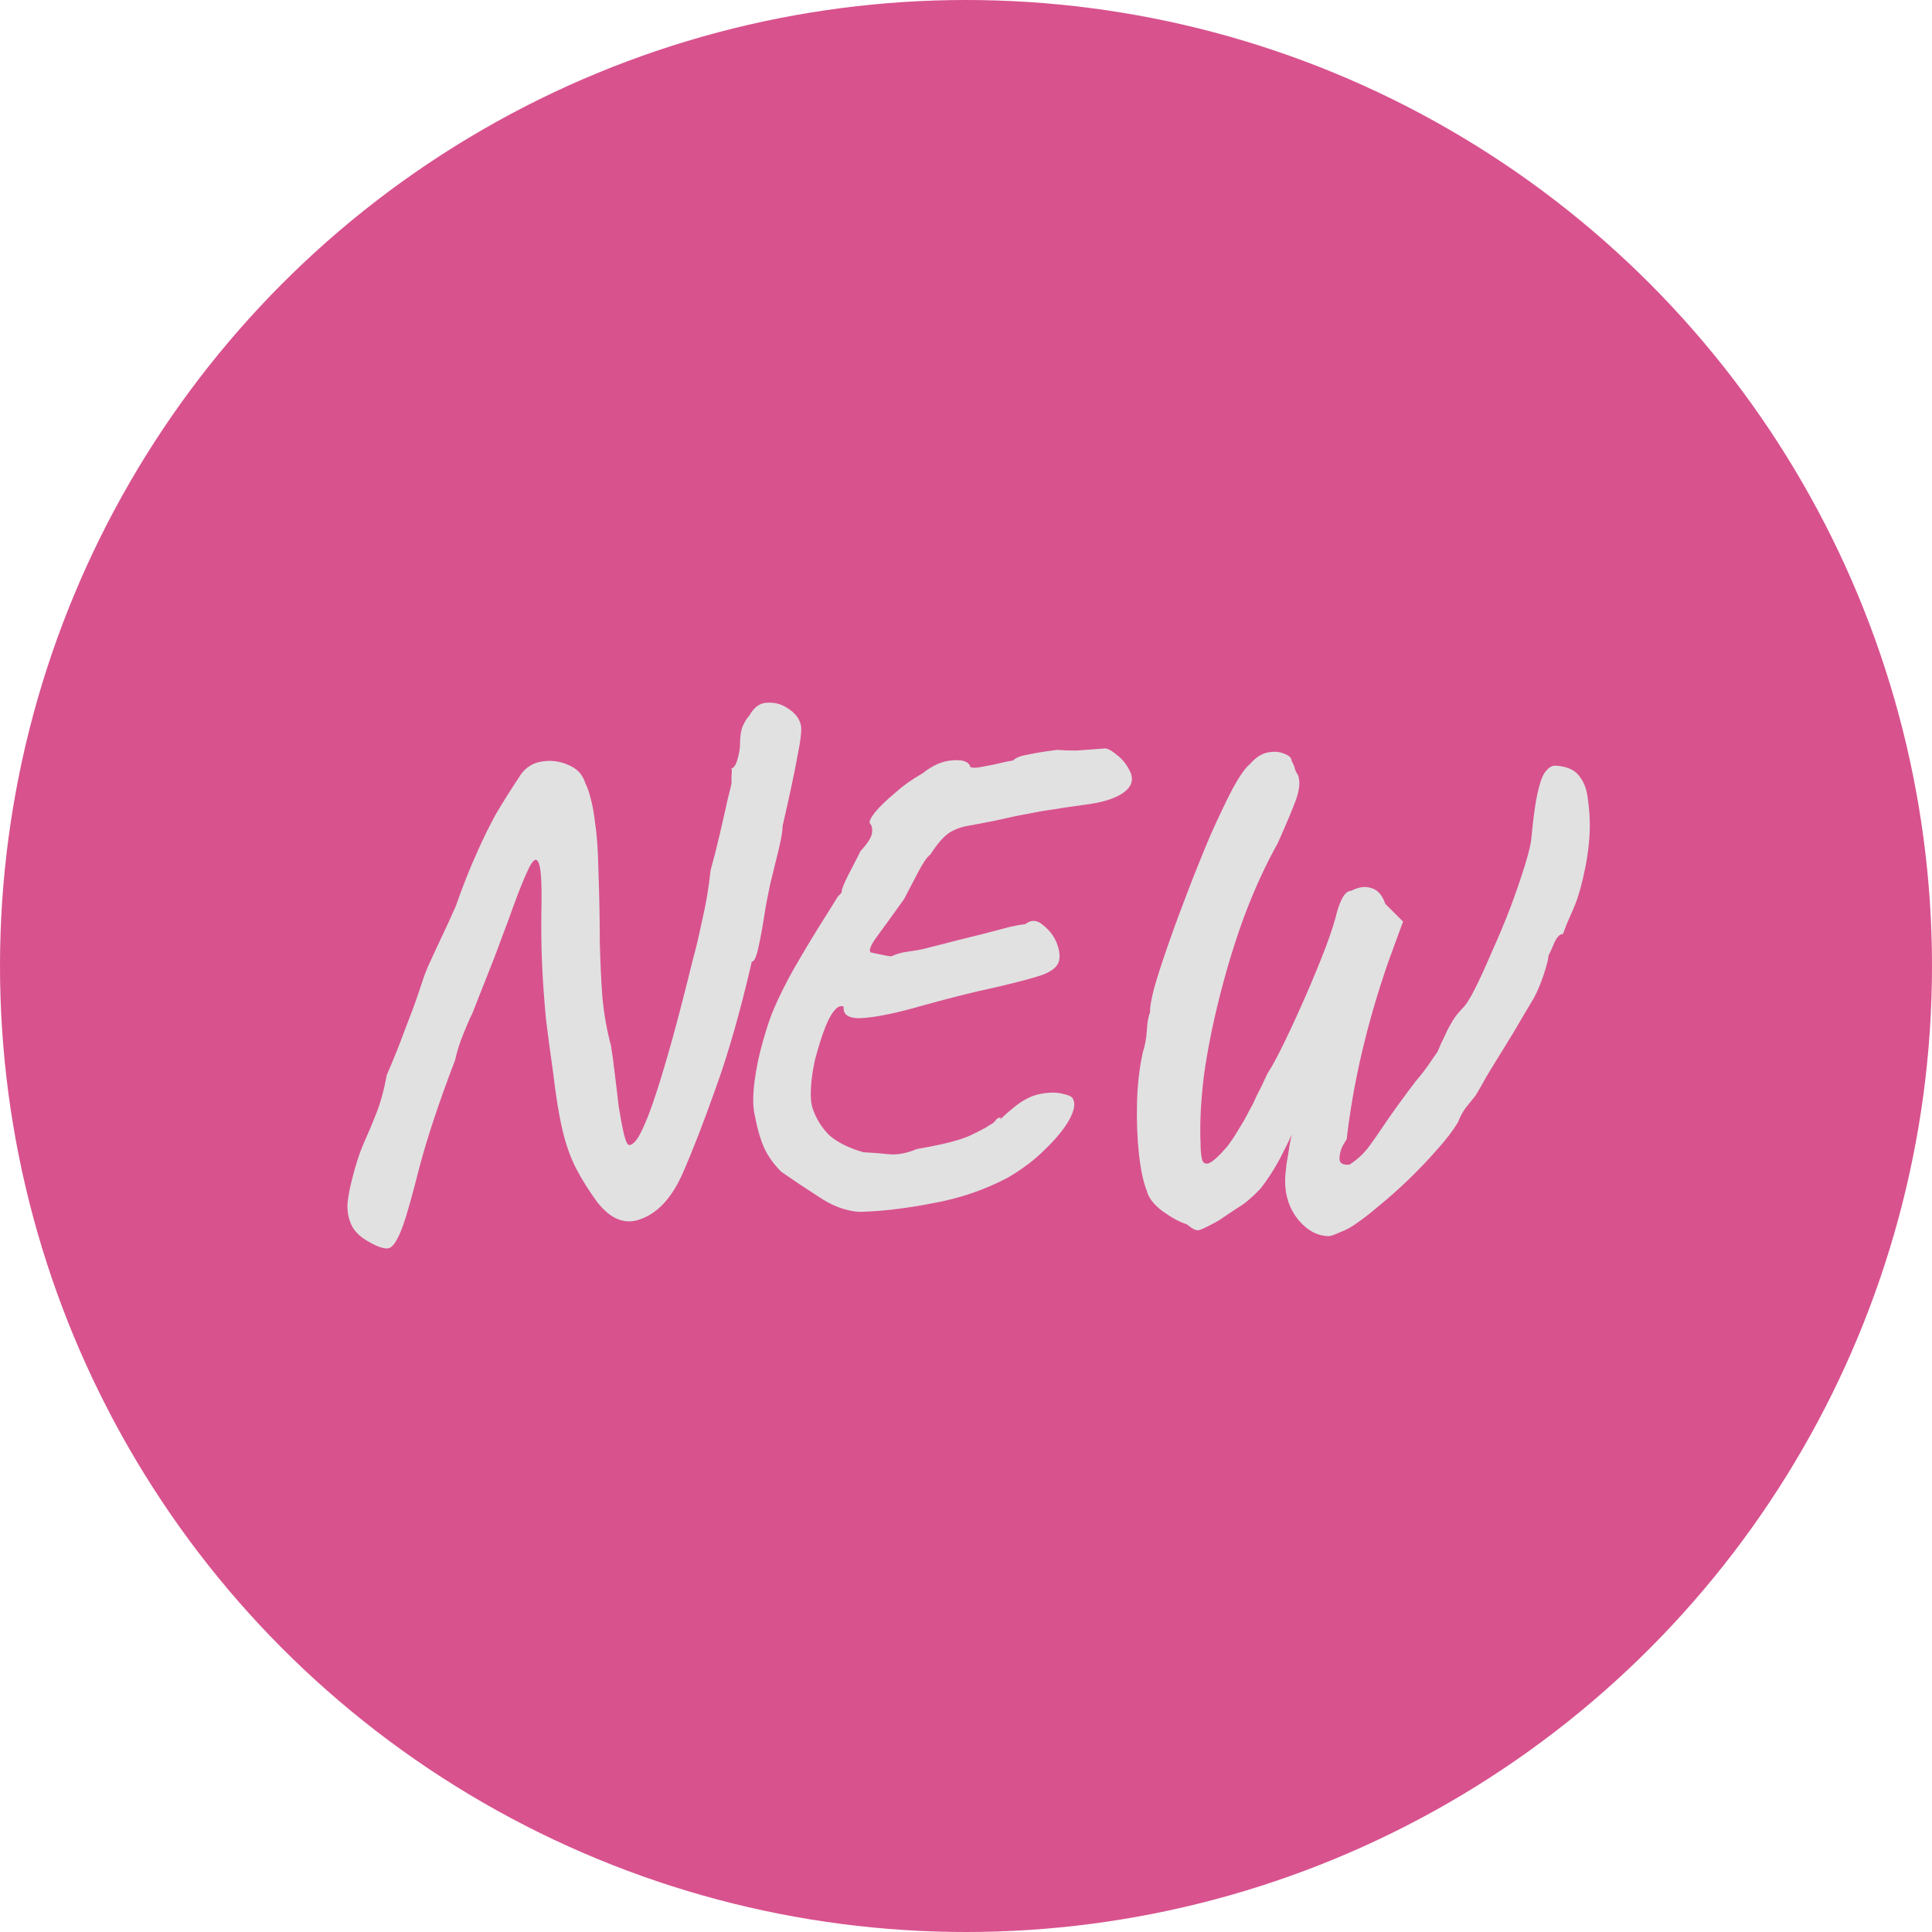 <?xml version="1.0" encoding="UTF-8"?> <svg xmlns="http://www.w3.org/2000/svg" width="228" height="228" viewBox="0 0 228 228" fill="none"> <circle cx="114" cy="114" r="114" fill="#D8528E"></circle> <path d="M43.562 146.574C42.531 146.007 41.835 145.336 41.474 144.563C41.113 143.79 40.958 142.939 41.01 142.011C41.113 141.083 41.293 140.129 41.551 139.15C41.963 137.5 42.402 136.134 42.866 135.051C43.381 133.917 43.871 132.757 44.335 131.571C44.851 130.334 45.289 128.761 45.65 126.854C46.475 124.946 47.196 123.142 47.815 121.44C48.485 119.739 49.001 118.347 49.362 117.264C49.723 116.182 49.903 115.64 49.903 115.64C49.955 115.434 50.161 114.893 50.522 114.016C50.934 113.14 51.424 112.083 51.991 110.846C52.61 109.557 53.203 108.268 53.77 106.979C54.646 104.504 55.471 102.416 56.244 100.715C57.018 98.962 57.791 97.39 58.564 95.998C59.389 94.606 60.266 93.214 61.194 91.822C61.812 90.739 62.689 90.094 63.823 89.888C64.957 89.682 66.04 89.811 67.071 90.275C68.102 90.687 68.772 91.409 69.082 92.44C69.339 92.956 69.546 93.549 69.7 94.219C69.907 94.889 70.087 95.894 70.242 97.235C70.448 98.524 70.577 100.406 70.628 102.88C70.731 105.819 70.783 108.526 70.783 111C70.835 113.423 70.938 115.666 71.092 117.728C71.299 119.791 71.634 121.672 72.098 123.374C72.252 124.302 72.407 125.436 72.562 126.776C72.716 128.065 72.871 129.354 73.026 130.643C73.232 131.932 73.438 133.015 73.644 133.891C73.851 134.716 74.057 135.128 74.263 135.128C74.521 135.128 74.804 134.922 75.114 134.51C75.475 134.046 75.939 133.092 76.506 131.648C77.073 130.205 77.795 127.988 78.671 124.998C79.547 122.007 80.604 117.986 81.842 112.934C82.099 112.057 82.435 110.639 82.847 108.68C83.311 106.721 83.646 104.736 83.852 102.726C84.213 101.437 84.574 100.019 84.935 98.472C85.296 96.926 85.605 95.559 85.863 94.374C86.172 93.188 86.327 92.518 86.327 92.363C86.327 92.002 86.327 91.693 86.327 91.435C86.379 91.177 86.379 90.919 86.327 90.662C86.585 90.662 86.817 90.326 87.023 89.656C87.229 88.934 87.332 88.316 87.332 87.8C87.332 86.924 87.436 86.228 87.642 85.712C87.9 85.145 88.157 84.733 88.415 84.475C88.982 83.444 89.704 82.928 90.58 82.928C91.508 82.877 92.359 83.135 93.132 83.702C93.906 84.217 94.37 84.862 94.524 85.635C94.627 86.202 94.473 87.491 94.06 89.502C93.699 91.461 93.132 94.116 92.359 97.467C92.359 98.034 92.204 98.962 91.895 100.251C91.586 101.54 91.251 102.906 90.89 104.35C90.58 105.793 90.348 107.031 90.194 108.062C89.987 109.402 89.755 110.665 89.498 111.851C89.24 112.985 88.982 113.527 88.724 113.475C87.384 119.301 85.966 124.276 84.471 128.4C83.027 132.473 81.739 135.799 80.604 138.376C79.367 141.212 77.769 143.016 75.81 143.79C73.902 144.615 72.123 143.97 70.474 141.856C69.494 140.516 68.669 139.201 67.999 137.912C67.329 136.623 66.787 135.103 66.375 133.35C65.963 131.597 65.602 129.38 65.292 126.699C64.983 124.534 64.699 122.42 64.442 120.358C64.235 118.244 64.081 116.104 63.978 113.939C63.875 111.722 63.849 109.376 63.9 106.902C63.952 103.963 63.823 102.236 63.514 101.72C63.256 101.205 62.869 101.488 62.354 102.571C61.838 103.654 61.245 105.123 60.575 106.979C60.214 108.01 59.776 109.196 59.26 110.536C58.796 111.825 58.307 113.114 57.791 114.403C57.275 115.692 56.837 116.8 56.476 117.728C56.115 118.656 55.883 119.249 55.78 119.507C55.471 120.126 55.11 120.951 54.698 121.982C54.285 122.961 53.95 124.018 53.692 125.152C51.836 129.999 50.444 134.175 49.516 137.68C48.64 141.135 47.995 143.429 47.583 144.563C47.067 146.007 46.578 146.883 46.114 147.192C45.701 147.502 44.851 147.295 43.562 146.574Z" fill="#E1E1E1"></path> <path d="M101.418 143.016C99.82 142.913 98.221 142.32 96.623 141.238C95.025 140.207 93.556 139.227 92.215 138.299C91.339 137.423 90.668 136.495 90.204 135.515C89.74 134.484 89.354 133.143 89.044 131.494C88.838 130.514 88.838 129.225 89.044 127.627C89.251 126.029 89.586 124.431 90.05 122.832C90.514 121.183 90.952 119.894 91.365 118.966C91.983 117.522 92.757 115.975 93.684 114.326C94.664 112.624 95.618 111.026 96.546 109.531C97.525 107.984 98.299 106.747 98.866 105.819C99.227 105.458 99.381 105.278 99.33 105.278C99.33 105.226 99.33 105.2 99.33 105.2C99.33 104.943 99.588 104.298 100.103 103.267C100.67 102.184 101.16 101.231 101.573 100.406C102.346 99.581 102.784 98.91 102.887 98.395C102.99 97.879 102.913 97.467 102.655 97.158C102.552 96.951 102.758 96.513 103.274 95.843C103.841 95.173 104.614 94.425 105.594 93.6C106.573 92.724 107.656 91.951 108.842 91.28C110.079 90.301 111.265 89.785 112.399 89.734C113.585 89.63 114.281 89.862 114.487 90.43C114.487 90.584 114.771 90.636 115.338 90.584C115.957 90.481 116.653 90.352 117.426 90.198C118.251 89.991 118.973 89.837 119.591 89.734C119.849 89.424 120.442 89.192 121.37 89.038C122.349 88.831 123.484 88.651 124.773 88.496C125.443 88.548 126.19 88.574 127.015 88.574C127.84 88.522 128.562 88.471 129.181 88.419C129.851 88.367 130.186 88.342 130.186 88.342C130.547 88.239 131.062 88.471 131.733 89.038C132.454 89.553 133.021 90.275 133.434 91.203C133.795 92.131 133.485 92.93 132.506 93.6C131.526 94.27 129.98 94.734 127.866 94.992C126.319 95.198 125.108 95.379 124.231 95.534C123.406 95.637 122.504 95.791 121.525 95.998C120.597 96.152 119.23 96.436 117.426 96.848C116.137 97.106 115.054 97.312 114.178 97.467C113.301 97.622 112.528 97.931 111.858 98.395C111.239 98.859 110.543 99.684 109.77 100.87C109.409 101.127 108.945 101.798 108.378 102.88C107.811 103.963 107.244 105.046 106.677 106.128C105.233 108.139 104.15 109.634 103.429 110.614C102.758 111.542 102.526 112.135 102.733 112.392C102.733 112.392 103.093 112.47 103.815 112.624C104.537 112.779 105.001 112.856 105.207 112.856C105.723 112.599 106.341 112.418 107.063 112.315C107.837 112.212 108.455 112.109 108.919 112.006C112.116 111.181 114.461 110.588 115.957 110.227C117.503 109.815 118.586 109.531 119.205 109.376C119.875 109.222 120.468 109.119 120.983 109.067C121.705 108.5 122.427 108.551 123.149 109.222C123.922 109.84 124.463 110.588 124.773 111.464C125.133 112.495 125.133 113.295 124.773 113.862C124.412 114.429 123.613 114.893 122.375 115.254C121.189 115.615 119.488 116.053 117.271 116.568C115.054 117.032 112.27 117.728 108.919 118.656C106.084 119.481 103.789 119.971 102.037 120.126C100.284 120.28 99.459 119.842 99.562 118.811C99.201 118.605 98.788 118.811 98.325 119.43C97.912 119.997 97.525 120.796 97.165 121.827C96.804 122.858 96.469 123.967 96.159 125.152C95.901 126.338 95.747 127.447 95.695 128.478C95.644 129.509 95.721 130.308 95.927 130.875C96.34 132.061 96.984 133.092 97.861 133.968C98.788 134.793 100.129 135.463 101.882 135.979C102.913 136.031 103.918 136.108 104.898 136.211C105.877 136.314 106.986 136.108 108.223 135.592C111.265 135.077 113.379 134.535 114.565 133.968C115.75 133.401 116.472 133.015 116.73 132.808C117.142 132.602 117.4 132.396 117.503 132.19C117.658 131.983 117.864 131.88 118.122 131.88C117.967 132.138 118.019 132.138 118.277 131.88C118.534 131.623 118.947 131.262 119.514 130.798C120.597 129.87 121.679 129.303 122.762 129.096C123.845 128.89 124.747 128.89 125.469 129.096C126.19 129.251 126.577 129.457 126.629 129.715C126.938 130.231 126.783 131.055 126.165 132.19C125.546 133.272 124.592 134.432 123.303 135.67C122.066 136.907 120.597 138.015 118.895 138.995C116.163 140.439 113.198 141.444 110.002 142.011C106.805 142.63 103.944 142.965 101.418 143.016Z" fill="#E1E1E1"></path> <path d="M156.839 145.878C155.498 145.878 154.287 145.233 153.204 143.944C152.173 142.655 151.657 141.135 151.657 139.382C151.657 138.969 151.709 138.325 151.812 137.448C151.967 136.572 152.096 135.773 152.199 135.051C152.353 134.278 152.431 133.891 152.431 133.891C152.224 134.407 151.76 135.36 151.039 136.752C150.317 138.093 149.544 139.279 148.719 140.31C147.791 141.289 146.94 142.011 146.167 142.475C145.445 142.939 144.672 143.455 143.847 144.022C142.558 144.743 141.759 145.13 141.449 145.182C141.14 145.233 140.676 145.001 140.057 144.486C139.232 144.228 138.279 143.712 137.196 142.939C136.165 142.166 135.546 141.367 135.34 140.542C134.928 139.511 134.618 138.067 134.412 136.211C134.206 134.303 134.128 132.293 134.18 130.179C134.232 128.014 134.464 126.003 134.876 124.147C135.134 123.374 135.288 122.523 135.34 121.595C135.392 120.667 135.52 119.945 135.727 119.43C135.675 119.017 135.83 118.089 136.191 116.646C136.603 115.202 137.17 113.449 137.892 111.387C138.614 109.325 139.413 107.159 140.289 104.891C141.166 102.623 142.042 100.457 142.919 98.395C143.847 96.333 144.697 94.554 145.471 93.059C146.296 91.564 146.966 90.61 147.481 90.198C148.152 89.424 148.848 88.96 149.569 88.806C150.343 88.651 151.013 88.703 151.58 88.96C152.147 89.166 152.431 89.45 152.431 89.811C152.637 90.172 152.766 90.481 152.817 90.739C152.869 90.945 152.998 91.203 153.204 91.512C153.359 92.028 153.384 92.543 153.281 93.059C153.23 93.575 152.998 94.322 152.585 95.302C152.224 96.23 151.632 97.622 150.807 99.478C149.363 102.055 148.048 104.917 146.863 108.062C145.728 111.155 144.749 114.351 143.924 117.651C143.099 120.899 142.48 124.018 142.068 127.008C141.707 129.999 141.578 132.654 141.681 134.974C141.681 135.644 141.733 136.237 141.836 136.752C141.939 137.216 142.197 137.397 142.609 137.294C143.073 137.139 143.795 136.495 144.775 135.36C145.187 134.845 145.625 134.2 146.089 133.427C146.605 132.602 147.017 131.88 147.327 131.262C147.688 130.591 147.868 130.256 147.868 130.256C147.868 130.256 148.023 129.921 148.332 129.251C148.693 128.581 149.105 127.73 149.569 126.699C150.085 125.926 150.755 124.688 151.58 122.987C152.405 121.286 153.256 119.43 154.132 117.419C155.008 115.408 155.782 113.527 156.452 111.774C157.122 109.969 157.56 108.603 157.767 107.675C157.973 106.953 158.205 106.36 158.463 105.896C158.772 105.381 159.107 105.123 159.468 105.123C160.344 104.659 161.144 104.556 161.865 104.814C162.587 105.02 163.128 105.639 163.489 106.67L165.577 108.758L163.876 113.398C161.35 120.667 159.7 127.679 158.927 134.432C158.927 134.432 158.772 134.69 158.463 135.206C158.205 135.721 158.076 136.237 158.076 136.752C158.076 137.268 158.463 137.5 159.236 137.448C160.061 136.933 160.783 136.288 161.401 135.515C162.02 134.69 162.742 133.659 163.567 132.422C164.443 131.133 165.603 129.535 167.047 127.627C167.717 126.854 168.31 126.08 168.825 125.307C169.392 124.482 169.676 124.07 169.676 124.07C169.676 124.07 169.805 123.76 170.063 123.142C170.372 122.523 170.63 121.982 170.836 121.518C171.3 120.641 171.687 120.023 171.996 119.662C172.357 119.249 172.537 119.043 172.537 119.043C172.95 118.682 173.465 117.883 174.084 116.646C174.703 115.408 175.373 113.939 176.095 112.238C176.868 110.536 177.59 108.809 178.26 107.056C178.93 105.252 179.497 103.602 179.961 102.107C180.425 100.612 180.683 99.503 180.735 98.782C180.941 96.565 181.173 94.863 181.431 93.678C181.688 92.492 181.972 91.667 182.281 91.203C182.642 90.687 183.029 90.404 183.441 90.352C184.833 90.404 185.813 90.816 186.38 91.59C186.947 92.311 187.282 93.214 187.385 94.296C187.54 95.327 187.617 96.359 187.617 97.39C187.617 98.936 187.437 100.612 187.076 102.416C186.715 104.221 186.328 105.639 185.916 106.67C185.71 107.185 185.478 107.727 185.22 108.294C184.962 108.861 184.704 109.505 184.447 110.227C184.086 110.227 183.751 110.562 183.441 111.232C183.184 111.851 182.952 112.367 182.745 112.779C182.745 113.088 182.565 113.81 182.204 114.944C181.843 116.027 181.456 116.955 181.044 117.728C180.735 118.244 180.245 119.069 179.575 120.203C178.956 121.286 178.26 122.446 177.487 123.683C176.713 124.92 176.017 126.055 175.399 127.086C174.832 128.117 174.419 128.839 174.161 129.251C173.749 129.767 173.336 130.282 172.924 130.798C172.563 131.313 172.28 131.855 172.073 132.422C171.455 133.453 170.604 134.561 169.521 135.747C168.49 136.933 167.356 138.119 166.119 139.304C164.933 140.439 163.799 141.444 162.716 142.32C161.685 143.197 160.86 143.841 160.241 144.254C159.571 144.769 158.875 145.156 158.153 145.414C157.483 145.723 157.045 145.878 156.839 145.878Z" fill="#E1E1E1"></path> </svg> 